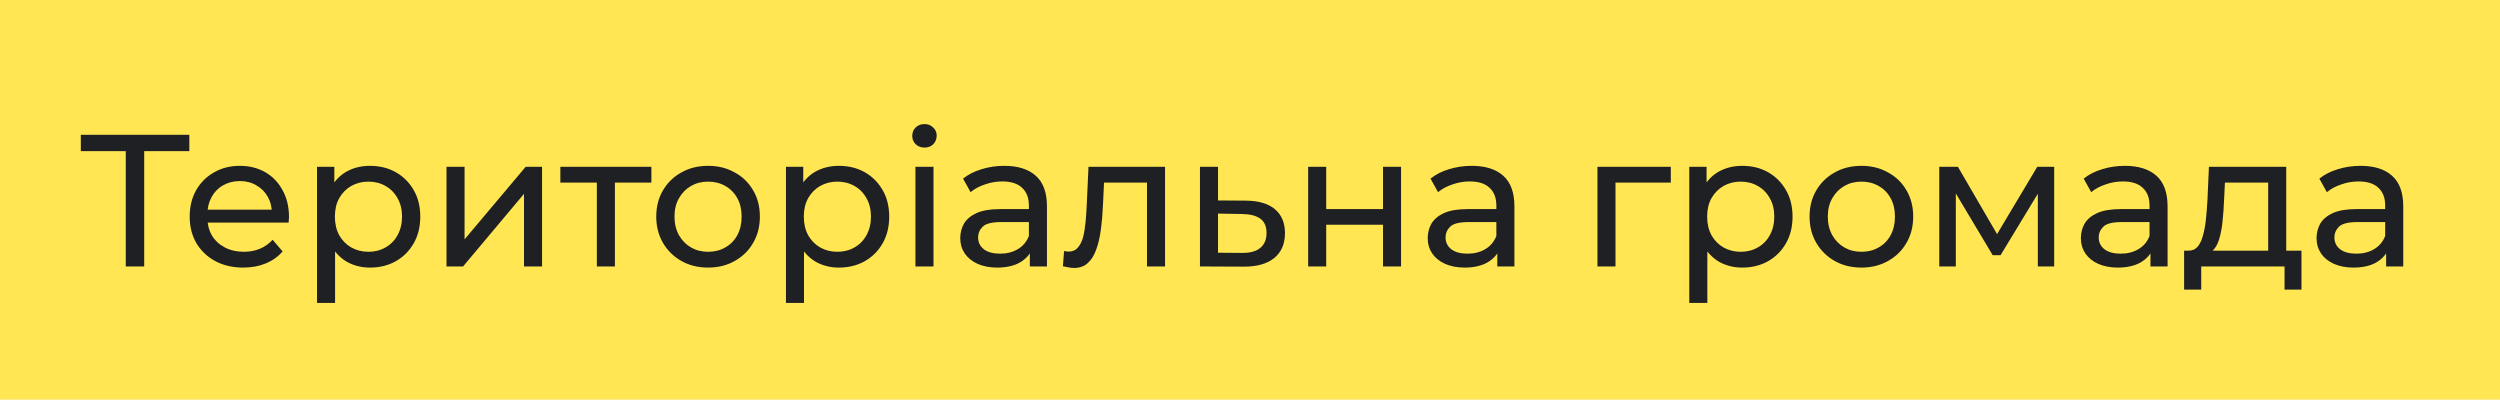 <svg xmlns="http://www.w3.org/2000/svg" width="319" height="51" viewBox="0 0 319 51" fill="none"><g clip-path="url(#clip0_12310_82)"><rect width="319" height="51" fill="#FFE652"></rect><path d="M16.048 34V18.664L16.648 19.288H10.312V17.2H24.16V19.288H17.824L18.4 18.664V34H16.048ZM31.044 34.144C29.684 34.144 28.484 33.864 27.444 33.304C26.42 32.744 25.62 31.976 25.044 31C24.484 30.024 24.204 28.904 24.204 27.64C24.204 26.376 24.476 25.256 25.02 24.28C25.58 23.304 26.34 22.544 27.3 22C28.276 21.44 29.372 21.16 30.588 21.16C31.82 21.16 32.908 21.432 33.852 21.976C34.796 22.52 35.532 23.288 36.06 24.28C36.604 25.256 36.876 26.4 36.876 27.712C36.876 27.808 36.868 27.92 36.852 28.048C36.852 28.176 36.844 28.296 36.828 28.408H26.004V26.752H35.628L34.692 27.328C34.708 26.512 34.54 25.784 34.188 25.144C33.836 24.504 33.348 24.008 32.724 23.656C32.116 23.288 31.404 23.104 30.588 23.104C29.788 23.104 29.076 23.288 28.452 23.656C27.828 24.008 27.34 24.512 26.988 25.168C26.636 25.808 26.46 26.544 26.46 27.376V27.76C26.46 28.608 26.652 29.368 27.036 30.04C27.436 30.696 27.988 31.208 28.692 31.576C29.396 31.944 30.204 32.128 31.116 32.128C31.868 32.128 32.548 32 33.156 31.744C33.78 31.488 34.324 31.104 34.788 30.592L36.06 32.08C35.484 32.752 34.764 33.264 33.9 33.616C33.052 33.968 32.1 34.144 31.044 34.144ZM47.195 34.144C46.139 34.144 45.171 33.904 44.291 33.424C43.427 32.928 42.731 32.2 42.203 31.24C41.691 30.28 41.435 29.08 41.435 27.64C41.435 26.2 41.683 25 42.179 24.04C42.691 23.08 43.379 22.36 44.243 21.88C45.123 21.4 46.107 21.16 47.195 21.16C48.443 21.16 49.547 21.432 50.507 21.976C51.467 22.52 52.227 23.28 52.787 24.256C53.347 25.216 53.627 26.344 53.627 27.64C53.627 28.936 53.347 30.072 52.787 31.048C52.227 32.024 51.467 32.784 50.507 33.328C49.547 33.872 48.443 34.144 47.195 34.144ZM40.451 38.656V21.28H42.659V24.712L42.515 27.664L42.755 30.616V38.656H40.451ZM47.003 32.128C47.819 32.128 48.547 31.944 49.187 31.576C49.843 31.208 50.355 30.688 50.723 30.016C51.107 29.328 51.299 28.536 51.299 27.64C51.299 26.728 51.107 25.944 50.723 25.288C50.355 24.616 49.843 24.096 49.187 23.728C48.547 23.36 47.819 23.176 47.003 23.176C46.203 23.176 45.475 23.36 44.819 23.728C44.179 24.096 43.667 24.616 43.283 25.288C42.915 25.944 42.731 26.728 42.731 27.64C42.731 28.536 42.915 29.328 43.283 30.016C43.667 30.688 44.179 31.208 44.819 31.576C45.475 31.944 46.203 32.128 47.003 32.128ZM56.974 34V21.28H59.278V30.544L67.078 21.28H69.166V34H66.862V24.736L59.086 34H56.974ZM76.158 34V22.696L76.734 23.296H71.502V21.28H83.118V23.296H77.91L78.462 22.696V34H76.158ZM90.36 34.144C89.08 34.144 87.944 33.864 86.952 33.304C85.96 32.744 85.176 31.976 84.6 31C84.024 30.008 83.736 28.888 83.736 27.64C83.736 26.376 84.024 25.256 84.6 24.28C85.176 23.304 85.96 22.544 86.952 22C87.944 21.44 89.08 21.16 90.36 21.16C91.624 21.16 92.752 21.44 93.744 22C94.752 22.544 95.536 23.304 96.096 24.28C96.672 25.24 96.96 26.36 96.96 27.64C96.96 28.904 96.672 30.024 96.096 31C95.536 31.976 94.752 32.744 93.744 33.304C92.752 33.864 91.624 34.144 90.36 34.144ZM90.36 32.128C91.176 32.128 91.904 31.944 92.544 31.576C93.2 31.208 93.712 30.688 94.08 30.016C94.448 29.328 94.632 28.536 94.632 27.64C94.632 26.728 94.448 25.944 94.08 25.288C93.712 24.616 93.2 24.096 92.544 23.728C91.904 23.36 91.176 23.176 90.36 23.176C89.544 23.176 88.816 23.36 88.176 23.728C87.536 24.096 87.024 24.616 86.64 25.288C86.256 25.944 86.064 26.728 86.064 27.64C86.064 28.536 86.256 29.328 86.64 30.016C87.024 30.688 87.536 31.208 88.176 31.576C88.816 31.944 89.544 32.128 90.36 32.128ZM107.031 34.144C105.975 34.144 105.007 33.904 104.127 33.424C103.263 32.928 102.567 32.2 102.039 31.24C101.527 30.28 101.271 29.08 101.271 27.64C101.271 26.2 101.519 25 102.015 24.04C102.527 23.08 103.215 22.36 104.079 21.88C104.959 21.4 105.943 21.16 107.031 21.16C108.279 21.16 109.383 21.432 110.343 21.976C111.303 22.52 112.063 23.28 112.623 24.256C113.183 25.216 113.463 26.344 113.463 27.64C113.463 28.936 113.183 30.072 112.623 31.048C112.063 32.024 111.303 32.784 110.343 33.328C109.383 33.872 108.279 34.144 107.031 34.144ZM100.287 38.656V21.28H102.495V24.712L102.351 27.664L102.591 30.616V38.656H100.287ZM106.839 32.128C107.655 32.128 108.383 31.944 109.023 31.576C109.679 31.208 110.191 30.688 110.559 30.016C110.943 29.328 111.135 28.536 111.135 27.64C111.135 26.728 110.943 25.944 110.559 25.288C110.191 24.616 109.679 24.096 109.023 23.728C108.383 23.36 107.655 23.176 106.839 23.176C106.039 23.176 105.311 23.36 104.655 23.728C104.015 24.096 103.503 24.616 103.119 25.288C102.751 25.944 102.567 26.728 102.567 27.64C102.567 28.536 102.751 29.328 103.119 30.016C103.503 30.688 104.015 31.208 104.655 31.576C105.311 31.944 106.039 32.128 106.839 32.128ZM116.81 34V21.28H119.114V34H116.81ZM117.962 18.832C117.514 18.832 117.138 18.688 116.834 18.4C116.546 18.112 116.402 17.76 116.402 17.344C116.402 16.912 116.546 16.552 116.834 16.264C117.138 15.976 117.514 15.832 117.962 15.832C118.41 15.832 118.778 15.976 119.066 16.264C119.37 16.536 119.522 16.88 119.522 17.296C119.522 17.728 119.378 18.096 119.09 18.4C118.802 18.688 118.426 18.832 117.962 18.832ZM131.407 34V31.312L131.287 30.808V26.224C131.287 25.248 130.999 24.496 130.423 23.968C129.863 23.424 129.015 23.152 127.879 23.152C127.127 23.152 126.391 23.28 125.671 23.536C124.951 23.776 124.343 24.104 123.847 24.52L122.887 22.792C123.543 22.264 124.327 21.864 125.239 21.592C126.167 21.304 127.135 21.16 128.143 21.16C129.887 21.16 131.231 21.584 132.175 22.432C133.119 23.28 133.591 24.576 133.591 26.32V34H131.407ZM127.231 34.144C126.287 34.144 125.455 33.984 124.735 33.664C124.031 33.344 123.487 32.904 123.103 32.344C122.719 31.768 122.527 31.12 122.527 30.4C122.527 29.712 122.687 29.088 123.007 28.528C123.343 27.968 123.879 27.52 124.615 27.184C125.367 26.848 126.375 26.68 127.639 26.68H131.671V28.336H127.735C126.583 28.336 125.807 28.528 125.407 28.912C125.007 29.296 124.807 29.76 124.807 30.304C124.807 30.928 125.055 31.432 125.551 31.816C126.047 32.184 126.735 32.368 127.615 32.368C128.479 32.368 129.231 32.176 129.871 31.792C130.527 31.408 130.999 30.848 131.287 30.112L131.743 31.696C131.439 32.448 130.903 33.048 130.135 33.496C129.367 33.928 128.399 34.144 127.231 34.144ZM135.628 33.976L135.772 32.032C135.884 32.048 135.988 32.064 136.084 32.08C136.18 32.096 136.268 32.104 136.348 32.104C136.86 32.104 137.26 31.928 137.548 31.576C137.852 31.224 138.076 30.76 138.22 30.184C138.364 29.592 138.468 28.928 138.532 28.192C138.596 27.456 138.644 26.72 138.676 25.984L138.892 21.28H148.66V34H146.356V22.624L146.908 23.296H140.38L140.908 22.6L140.74 26.128C140.692 27.248 140.604 28.296 140.476 29.272C140.348 30.248 140.148 31.104 139.876 31.84C139.62 32.576 139.26 33.152 138.796 33.568C138.348 33.984 137.764 34.192 137.044 34.192C136.836 34.192 136.612 34.168 136.372 34.12C136.148 34.088 135.9 34.04 135.628 33.976ZM158.995 25.6C160.611 25.616 161.843 25.984 162.691 26.704C163.539 27.424 163.963 28.44 163.963 29.752C163.963 31.128 163.499 32.192 162.571 32.944C161.643 33.68 160.331 34.04 158.635 34.024L153.115 34V21.28H155.419V25.576L158.995 25.6ZM158.443 32.272C159.483 32.288 160.267 32.08 160.795 31.648C161.339 31.216 161.611 30.576 161.611 29.728C161.611 28.896 161.347 28.288 160.819 27.904C160.291 27.52 159.499 27.32 158.443 27.304L155.419 27.256V32.248L158.443 32.272ZM166.92 34V21.28H169.224V26.68H176.472V21.28H178.776V34H176.472V28.672H169.224V34H166.92ZM191.055 34V31.312L190.935 30.808V26.224C190.935 25.248 190.647 24.496 190.071 23.968C189.511 23.424 188.663 23.152 187.527 23.152C186.775 23.152 186.039 23.28 185.319 23.536C184.599 23.776 183.991 24.104 183.495 24.52L182.535 22.792C183.191 22.264 183.975 21.864 184.887 21.592C185.815 21.304 186.783 21.16 187.791 21.16C189.535 21.16 190.879 21.584 191.823 22.432C192.767 23.28 193.239 24.576 193.239 26.32V34H191.055ZM186.879 34.144C185.935 34.144 185.103 33.984 184.383 33.664C183.679 33.344 183.135 32.904 182.751 32.344C182.367 31.768 182.175 31.12 182.175 30.4C182.175 29.712 182.335 29.088 182.655 28.528C182.991 27.968 183.527 27.52 184.263 27.184C185.015 26.848 186.023 26.68 187.287 26.68H191.319V28.336H187.383C186.231 28.336 185.455 28.528 185.055 28.912C184.655 29.296 184.455 29.76 184.455 30.304C184.455 30.928 184.703 31.432 185.199 31.816C185.695 32.184 186.383 32.368 187.263 32.368C188.127 32.368 188.879 32.176 189.519 31.792C190.175 31.408 190.647 30.848 190.935 30.112L191.391 31.696C191.087 32.448 190.551 33.048 189.783 33.496C189.015 33.928 188.047 34.144 186.879 34.144ZM203.834 34V21.28H213.194V23.296H205.586L206.138 22.768V34H203.834ZM222.296 34.144C221.24 34.144 220.272 33.904 219.392 33.424C218.528 32.928 217.832 32.2 217.304 31.24C216.792 30.28 216.536 29.08 216.536 27.64C216.536 26.2 216.784 25 217.28 24.04C217.792 23.08 218.48 22.36 219.344 21.88C220.224 21.4 221.208 21.16 222.296 21.16C223.544 21.16 224.648 21.432 225.608 21.976C226.568 22.52 227.328 23.28 227.888 24.256C228.448 25.216 228.728 26.344 228.728 27.64C228.728 28.936 228.448 30.072 227.888 31.048C227.328 32.024 226.568 32.784 225.608 33.328C224.648 33.872 223.544 34.144 222.296 34.144ZM215.552 38.656V21.28H217.76V24.712L217.616 27.664L217.856 30.616V38.656H215.552ZM222.104 32.128C222.92 32.128 223.648 31.944 224.288 31.576C224.944 31.208 225.456 30.688 225.824 30.016C226.208 29.328 226.4 28.536 226.4 27.64C226.4 26.728 226.208 25.944 225.824 25.288C225.456 24.616 224.944 24.096 224.288 23.728C223.648 23.36 222.92 23.176 222.104 23.176C221.304 23.176 220.576 23.36 219.92 23.728C219.28 24.096 218.768 24.616 218.384 25.288C218.016 25.944 217.832 26.728 217.832 27.64C217.832 28.536 218.016 29.328 218.384 30.016C218.768 30.688 219.28 31.208 219.92 31.576C220.576 31.944 221.304 32.128 222.104 32.128ZM237.524 34.144C236.244 34.144 235.108 33.864 234.116 33.304C233.124 32.744 232.34 31.976 231.764 31C231.188 30.008 230.9 28.888 230.9 27.64C230.9 26.376 231.188 25.256 231.764 24.28C232.34 23.304 233.124 22.544 234.116 22C235.108 21.44 236.244 21.16 237.524 21.16C238.788 21.16 239.916 21.44 240.908 22C241.916 22.544 242.7 23.304 243.26 24.28C243.836 25.24 244.124 26.36 244.124 27.64C244.124 28.904 243.836 30.024 243.26 31C242.7 31.976 241.916 32.744 240.908 33.304C239.916 33.864 238.788 34.144 237.524 34.144ZM237.524 32.128C238.34 32.128 239.068 31.944 239.708 31.576C240.364 31.208 240.876 30.688 241.244 30.016C241.612 29.328 241.796 28.536 241.796 27.64C241.796 26.728 241.612 25.944 241.244 25.288C240.876 24.616 240.364 24.096 239.708 23.728C239.068 23.36 238.34 23.176 237.524 23.176C236.708 23.176 235.98 23.36 235.34 23.728C234.7 24.096 234.188 24.616 233.804 25.288C233.42 25.944 233.228 26.728 233.228 27.64C233.228 28.536 233.42 29.328 233.804 30.016C234.188 30.688 234.7 31.208 235.34 31.576C235.98 31.944 236.708 32.128 237.524 32.128ZM247.451 34V21.28H249.827L255.299 30.688H254.339L259.955 21.28H262.115V34H260.027V23.872L260.411 24.088L255.275 32.56H254.267L249.107 23.92L249.563 23.824V34H247.451ZM274.399 34V31.312L274.279 30.808V26.224C274.279 25.248 273.991 24.496 273.415 23.968C272.855 23.424 272.007 23.152 270.871 23.152C270.119 23.152 269.383 23.28 268.663 23.536C267.943 23.776 267.335 24.104 266.839 24.52L265.879 22.792C266.535 22.264 267.319 21.864 268.231 21.592C269.159 21.304 270.127 21.16 271.135 21.16C272.879 21.16 274.223 21.584 275.167 22.432C276.111 23.28 276.583 24.576 276.583 26.32V34H274.399ZM270.223 34.144C269.279 34.144 268.447 33.984 267.727 33.664C267.023 33.344 266.479 32.904 266.095 32.344C265.711 31.768 265.519 31.12 265.519 30.4C265.519 29.712 265.679 29.088 265.999 28.528C266.335 27.968 266.871 27.52 267.607 27.184C268.359 26.848 269.367 26.68 270.631 26.68H274.663V28.336H270.727C269.575 28.336 268.799 28.528 268.399 28.912C267.999 29.296 267.799 29.76 267.799 30.304C267.799 30.928 268.047 31.432 268.543 31.816C269.039 32.184 269.727 32.368 270.607 32.368C271.471 32.368 272.223 32.176 272.863 31.792C273.519 31.408 273.991 30.848 274.279 30.112L274.735 31.696C274.431 32.448 273.895 33.048 273.127 33.496C272.359 33.928 271.391 34.144 270.223 34.144ZM289.42 32.92V23.296H283.9L283.78 25.744C283.748 26.544 283.692 27.32 283.612 28.072C283.548 28.808 283.436 29.488 283.276 30.112C283.132 30.736 282.916 31.248 282.628 31.648C282.34 32.048 281.956 32.296 281.476 32.392L279.196 31.984C279.692 32 280.092 31.84 280.396 31.504C280.7 31.152 280.932 30.672 281.092 30.064C281.268 29.456 281.396 28.768 281.476 28C281.556 27.216 281.62 26.408 281.668 25.576L281.86 21.28H291.724V32.92H289.42ZM278.692 36.952V31.984H293.668V36.952H291.508V34H280.876V36.952H278.692ZM304.47 34V31.312L304.35 30.808V26.224C304.35 25.248 304.062 24.496 303.486 23.968C302.926 23.424 302.078 23.152 300.942 23.152C300.19 23.152 299.454 23.28 298.734 23.536C298.014 23.776 297.406 24.104 296.91 24.52L295.95 22.792C296.606 22.264 297.39 21.864 298.302 21.592C299.23 21.304 300.198 21.16 301.206 21.16C302.95 21.16 304.294 21.584 305.238 22.432C306.182 23.28 306.654 24.576 306.654 26.32V34H304.47ZM300.294 34.144C299.35 34.144 298.518 33.984 297.798 33.664C297.094 33.344 296.55 32.904 296.166 32.344C295.782 31.768 295.59 31.12 295.59 30.4C295.59 29.712 295.75 29.088 296.07 28.528C296.406 27.968 296.942 27.52 297.678 27.184C298.43 26.848 299.438 26.68 300.702 26.68H304.734V28.336H300.798C299.646 28.336 298.87 28.528 298.47 28.912C298.07 29.296 297.87 29.76 297.87 30.304C297.87 30.928 298.118 31.432 298.614 31.816C299.11 32.184 299.798 32.368 300.678 32.368C301.542 32.368 302.294 32.176 302.934 31.792C303.59 31.408 304.062 30.848 304.35 30.112L304.806 31.696C304.502 32.448 303.966 33.048 303.198 33.496C302.43 33.928 301.462 34.144 300.294 34.144Z" fill="#1F2023"></path></g><defs><clipPath id="clip0_12310_82"><rect width="319" height="51" fill="white"></rect></clipPath></defs></svg>